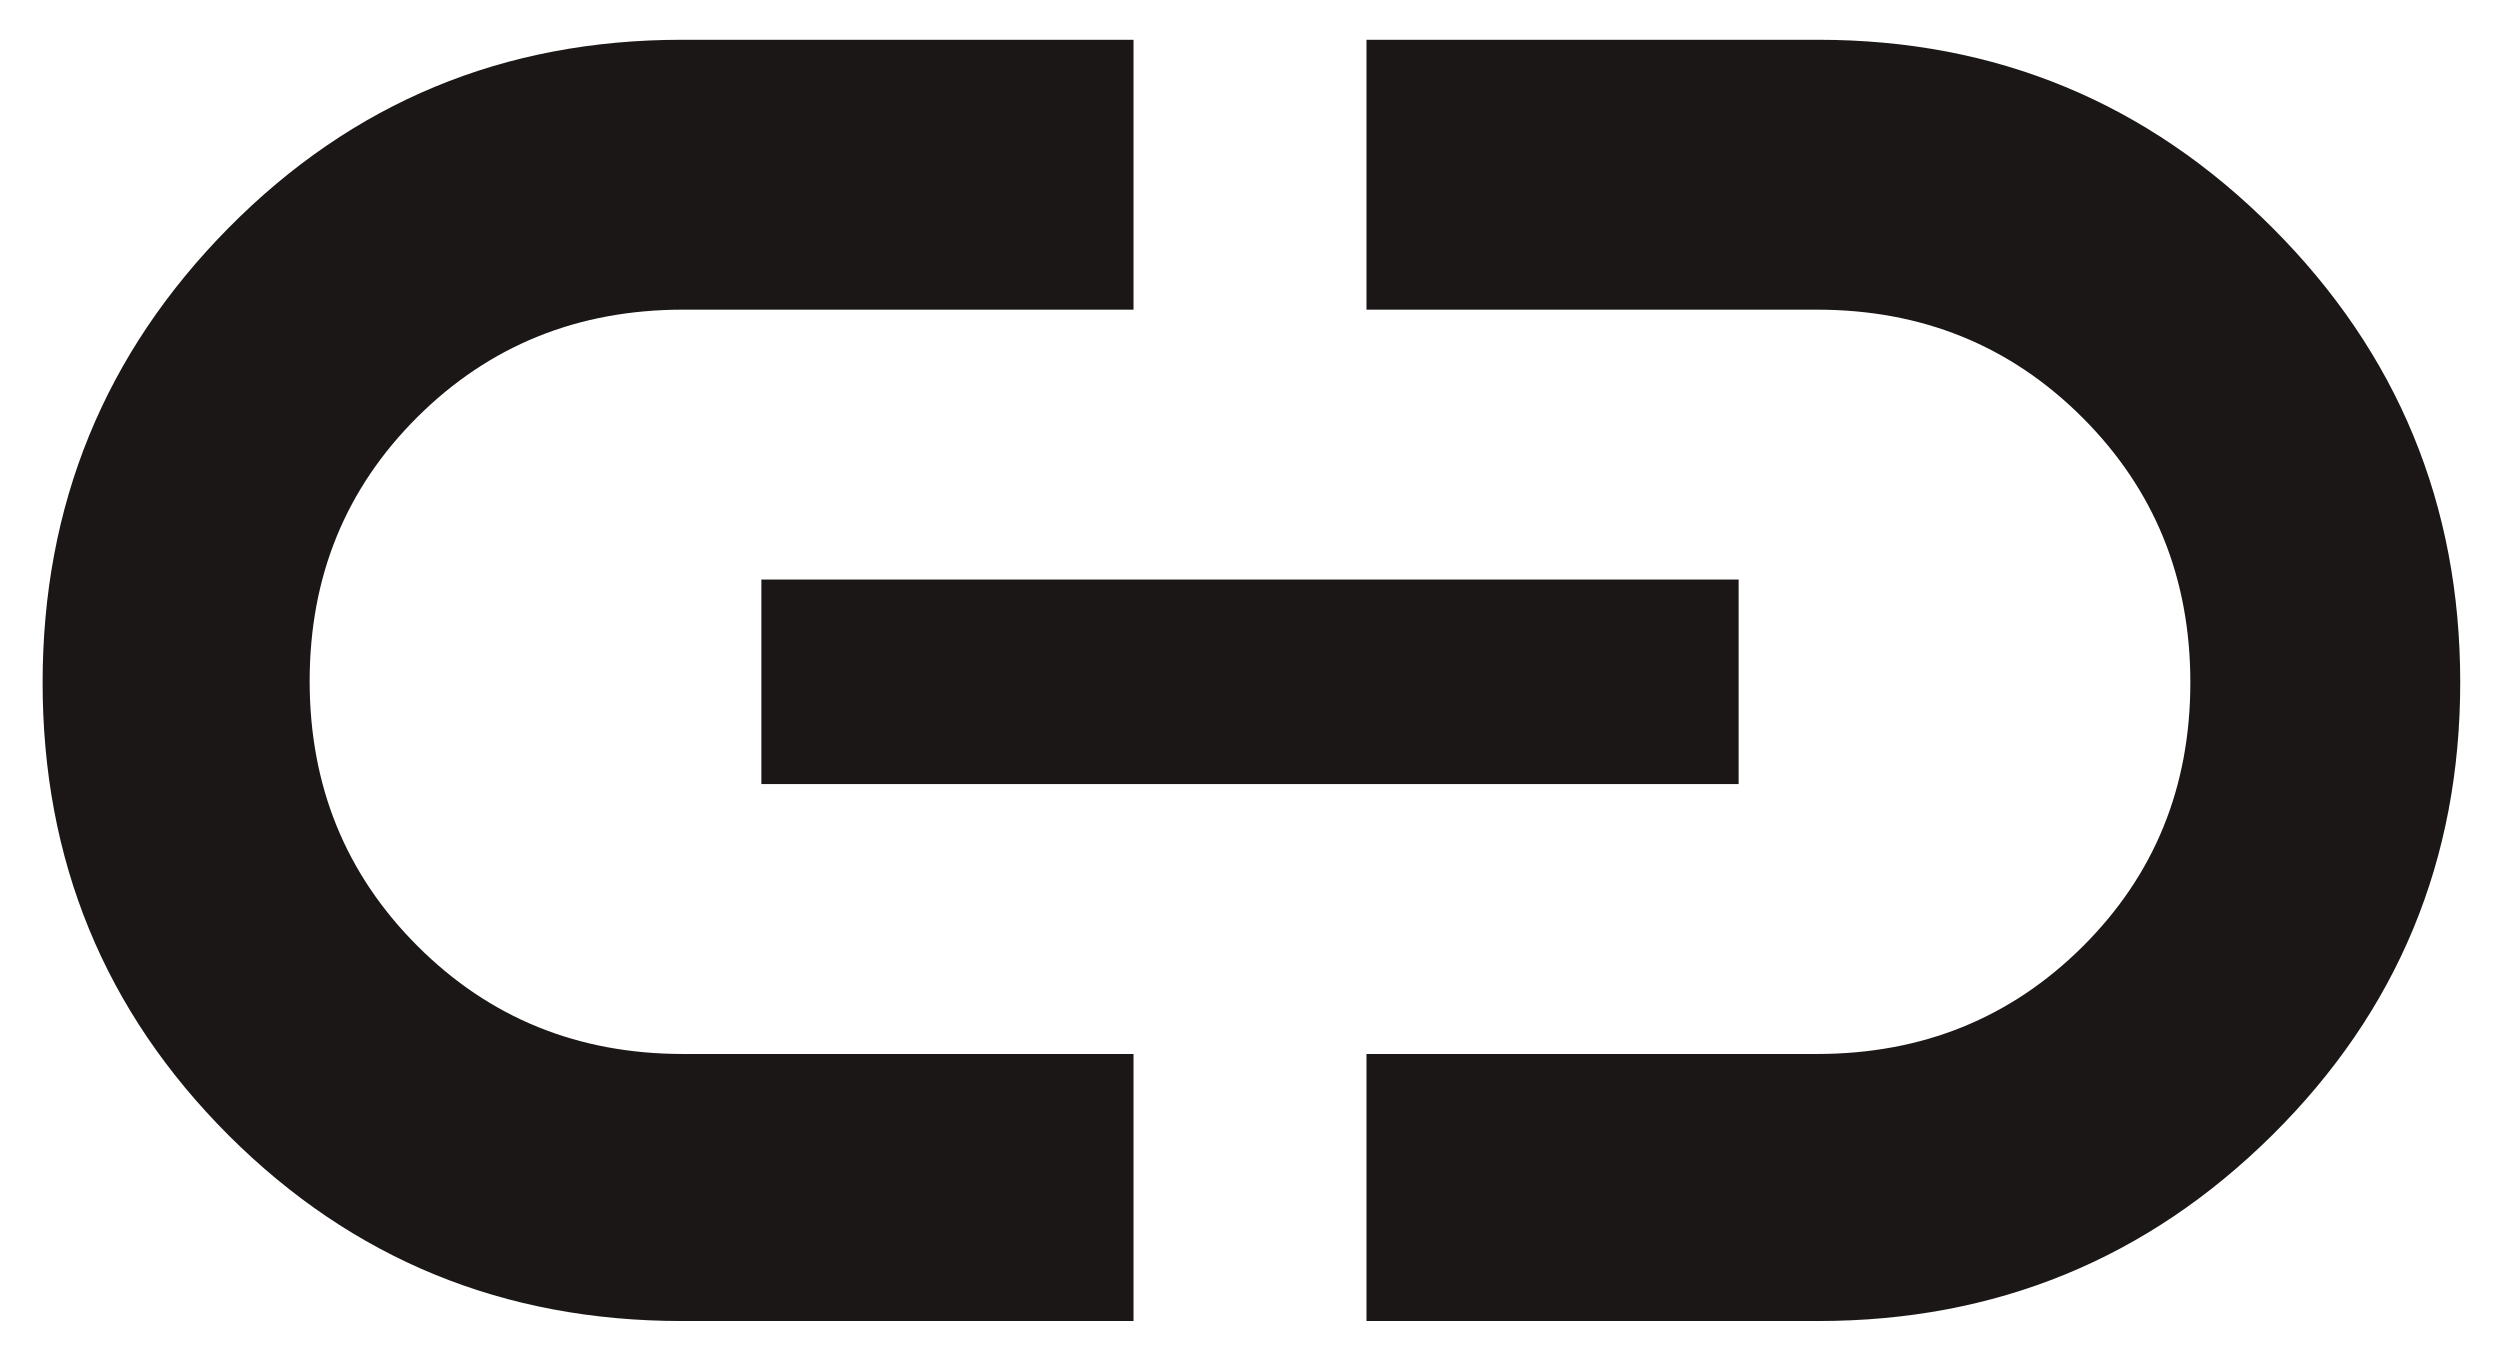 <svg width="22" height="12" viewBox="0 0 22 12" fill="none" xmlns="http://www.w3.org/2000/svg">
<path d="M9.975 11.625H6C4.431 11.625 3.102 11.08 2.011 9.99C0.92 8.899 0.375 7.572 0.375 6.008C0.375 4.444 0.92 3.11 2.011 2.006C3.102 0.902 4.431 0.35 6 0.35H9.975V2.725H6.011C5.086 2.725 4.307 3.04 3.674 3.669C3.041 4.299 2.725 5.074 2.725 5.994C2.725 6.915 3.041 7.692 3.674 8.325C4.307 8.958 5.086 9.275 6.011 9.275H9.975V11.625ZM6.7 6.9V5.1H15.3V6.9H6.7ZM12.025 11.625V9.275H15.989C16.915 9.275 17.693 8.96 18.326 8.331C18.959 7.702 19.275 6.927 19.275 6.006C19.275 5.085 18.959 4.308 18.326 3.675C17.693 3.042 16.915 2.725 15.989 2.725H12.025V0.35H16C17.563 0.35 18.896 0.901 19.997 2.004C21.099 3.106 21.65 4.44 21.65 6.004C21.65 7.568 21.099 8.896 19.997 9.988C18.896 11.079 17.563 11.625 16 11.625H12.025Z" fill="#1B1717"/>
</svg>
